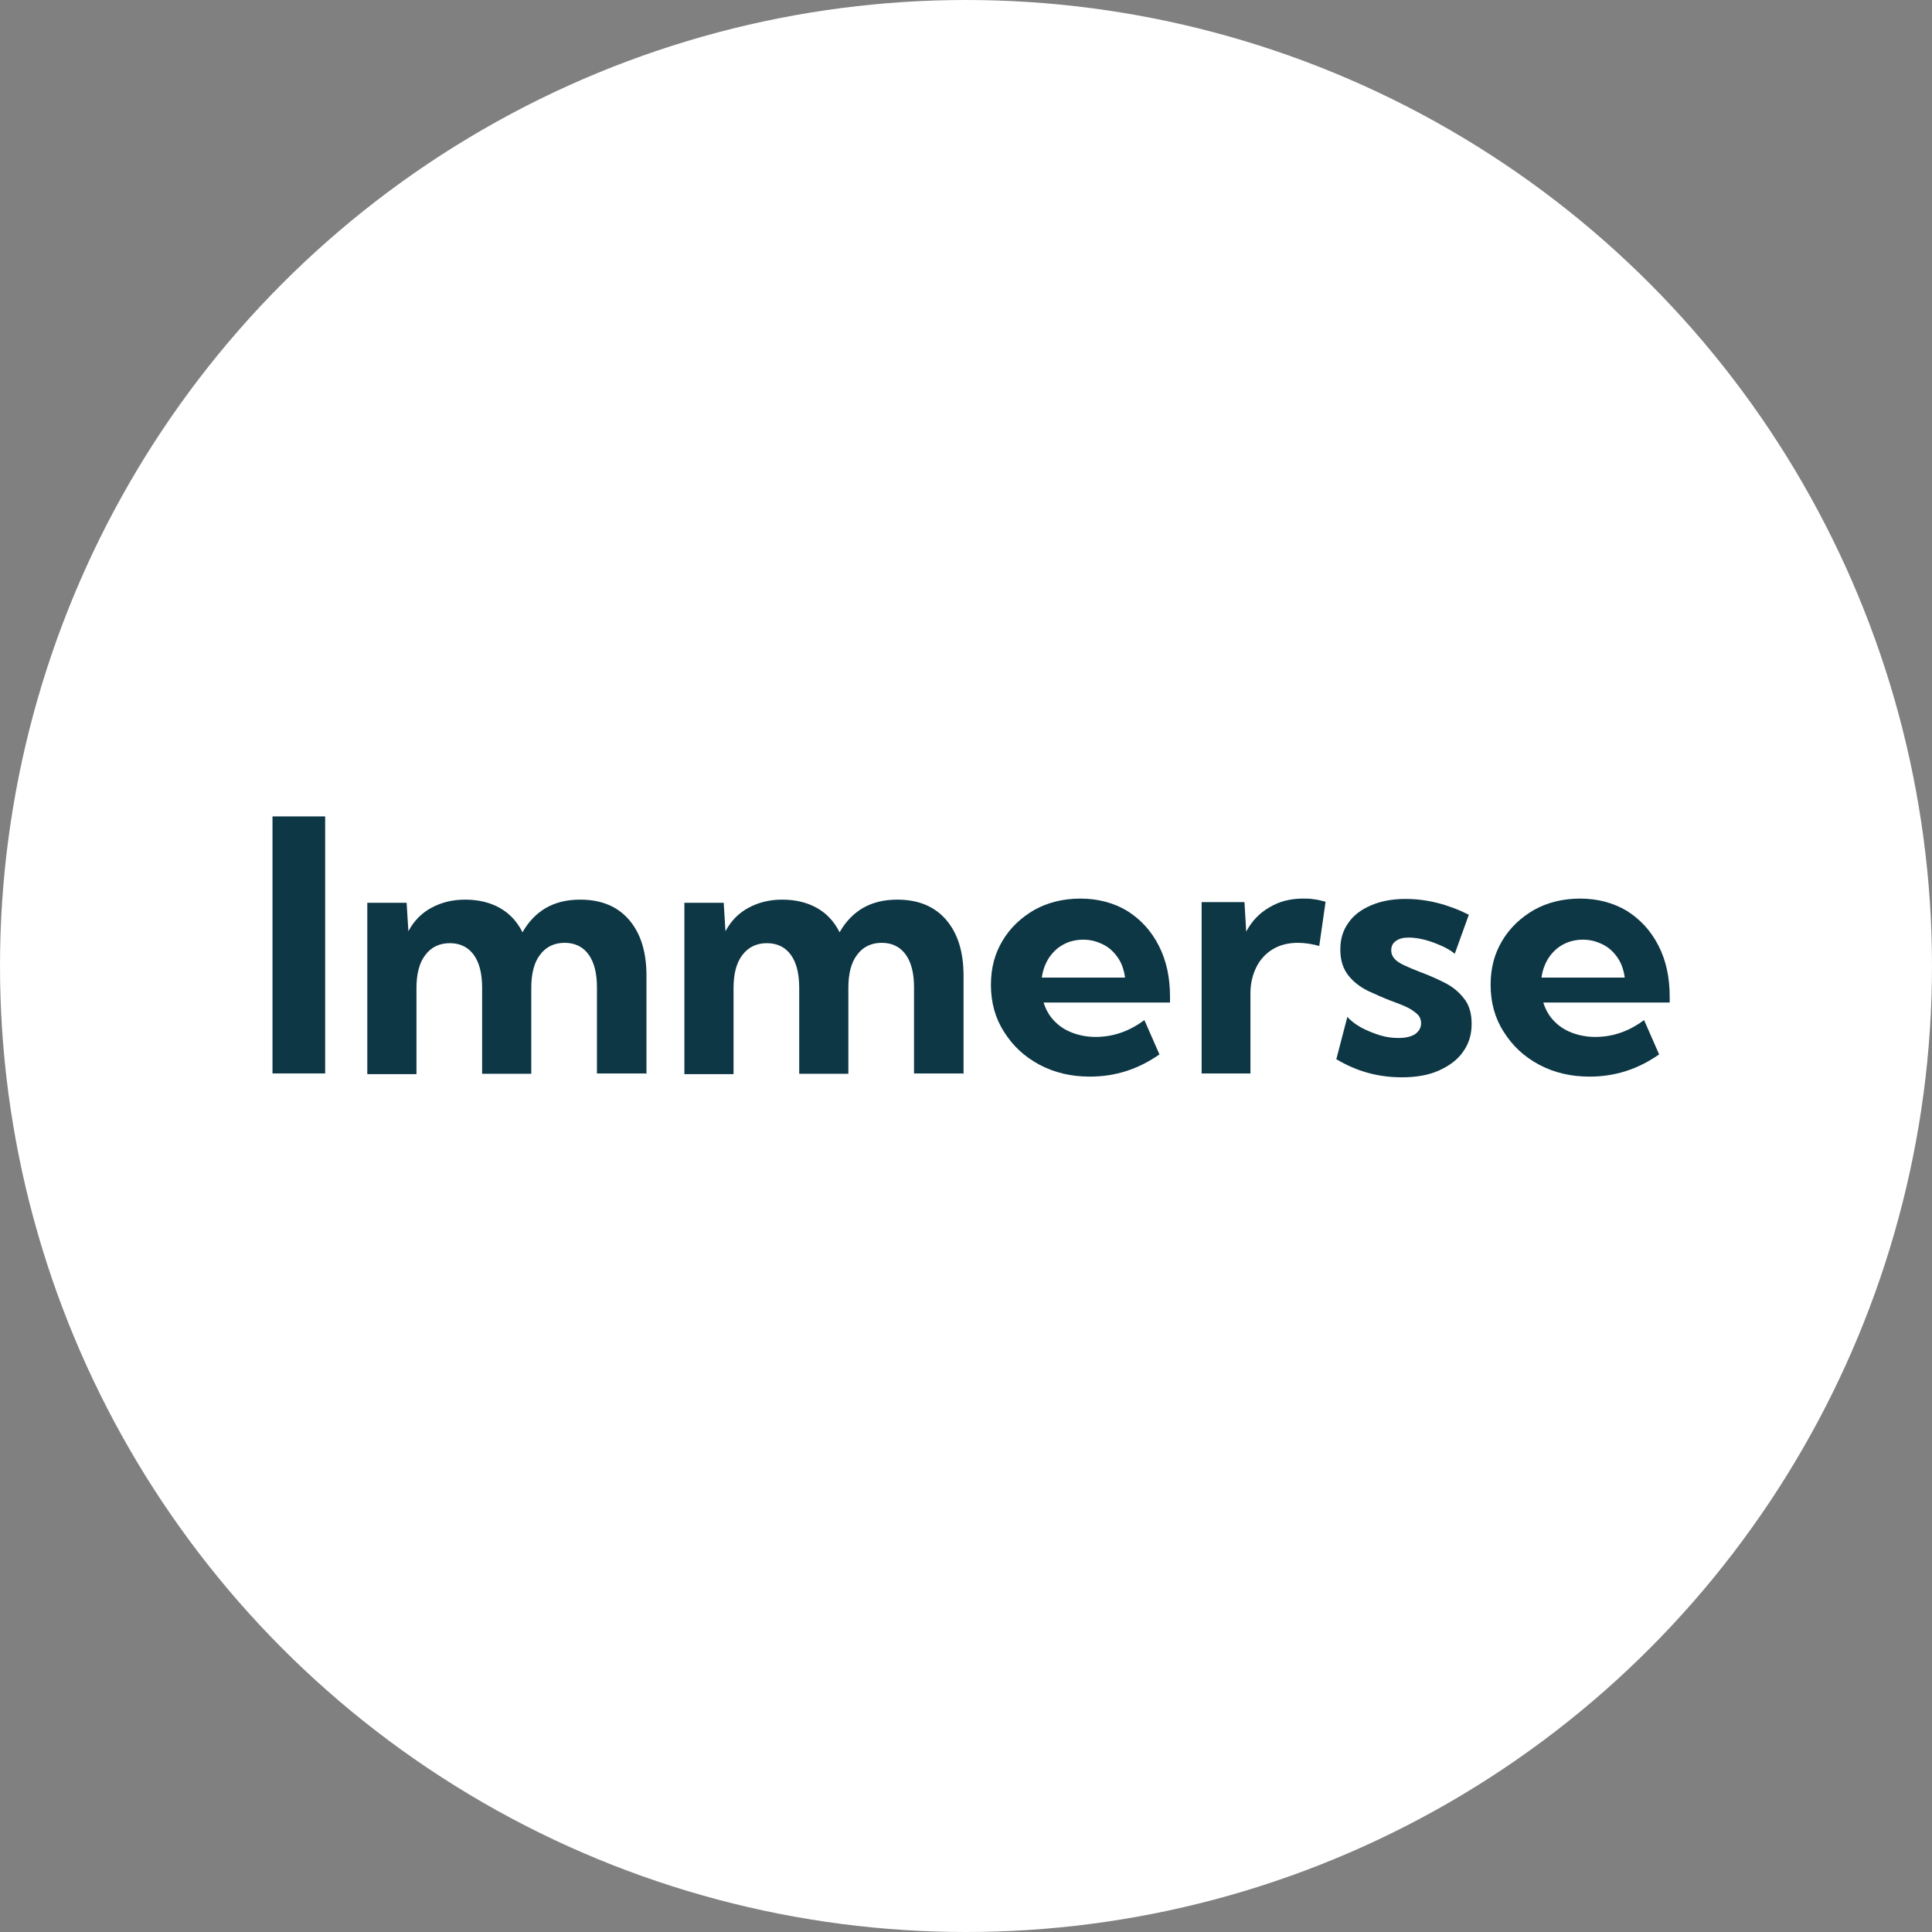 <?xml version="1.0" encoding="UTF-8"?>
<svg id="Layer_2" data-name="Layer 2" xmlns="http://www.w3.org/2000/svg" viewBox="0 0 55.02 55.02">
  <rect x="0" y="0" width="55.02" height="55.02" fill="#808080" stroke="none"/>
  <defs>
    <style>
      .cls-1 {
        fill: #fff;
      }

      .cls-2 {
        fill: #0d3745;
      }
    </style>
  </defs>
  <g id="Layer_1-2" data-name="Layer 1">
    <g>
      <circle class="cls-1" cx="27.51" cy="27.51" r="27.51"/>
      <g>
        <path class="cls-2" d="M9.26,30.57h-1.5v-7.32h1.5v7.32Z"/>
        <path class="cls-2" d="M18.4,30.57h-1.4v-2.45c0-.41-.08-.72-.24-.94-.16-.22-.39-.33-.68-.33s-.53.11-.7.34c-.17.22-.25.54-.25.94v2.45h-1.4v-2.45c0-.41-.08-.72-.24-.94-.16-.22-.39-.33-.68-.33s-.53.11-.7.34c-.17.22-.25.54-.25.94v2.45h-1.4v-4.88h1.12l.05.81c.16-.3.38-.52.66-.67.28-.15.59-.23.96-.23s.71.08.99.24c.28.16.49.39.64.69.17-.3.39-.53.66-.69.28-.16.6-.24.98-.24.6,0,1.06.19,1.39.57.33.38.5.91.5,1.59v2.82Z"/>
        <path class="cls-2" d="M27.43,30.57h-1.4v-2.45c0-.41-.08-.72-.24-.94-.16-.22-.39-.33-.68-.33s-.53.11-.7.34c-.17.22-.25.54-.25.94v2.45h-1.4v-2.45c0-.41-.08-.72-.24-.94-.16-.22-.39-.33-.68-.33s-.53.11-.7.34c-.17.22-.25.54-.25.94v2.45h-1.4v-4.88h1.12l.05.81c.16-.3.38-.52.66-.67.28-.15.59-.23.96-.23s.71.08.99.24c.28.16.49.39.64.69.17-.3.39-.53.66-.69.28-.16.6-.24.98-.24.6,0,1.06.19,1.39.57.33.38.5.91.5,1.59v2.82Z"/>
        <path class="cls-2" d="M33.03,30.02c-.61.43-1.27.64-1.99.64-.53,0-1.01-.11-1.44-.34s-.76-.54-1.01-.94c-.25-.39-.37-.84-.37-1.33s.11-.89.33-1.26c.22-.37.53-.66.91-.88.38-.21.82-.32,1.31-.32s.95.12,1.33.35c.38.24.68.56.9.99s.32.91.32,1.46v.16h-3.6c.06.19.15.36.29.51s.3.26.5.34.43.13.69.13c.5,0,.96-.16,1.39-.48l.43.98ZM29.67,27.84h2.37c-.03-.21-.09-.4-.2-.56-.11-.16-.24-.29-.42-.38s-.36-.14-.57-.14-.41.05-.57.14c-.17.09-.3.22-.41.38-.1.16-.17.34-.2.55Z"/>
        <path class="cls-2" d="M35.62,30.57h-1.4v-4.88h1.22l.05.84c.16-.3.38-.53.66-.69.28-.17.6-.25.96-.25.1,0,.21,0,.31.02.11.01.21.04.33.07l-.18,1.26c-.21-.06-.42-.09-.61-.09-.27,0-.51.06-.71.18-.2.12-.36.29-.47.51-.11.22-.17.47-.17.76v2.28Z"/>
        <path class="cls-2" d="M38.06,30.15l.31-1.19c.1.11.23.21.39.3.17.09.34.16.53.22s.37.08.54.08c.2,0,.36-.04.47-.11.11-.08.17-.18.17-.31,0-.11-.04-.2-.12-.27-.08-.07-.18-.14-.31-.2-.13-.06-.27-.11-.43-.17-.21-.08-.43-.18-.65-.28-.22-.11-.41-.25-.56-.44-.15-.19-.23-.43-.23-.74s.08-.55.23-.76c.15-.22.37-.38.65-.5.28-.12.61-.18.98-.18.6,0,1.2.15,1.8.45l-.4,1.11c-.1-.08-.23-.16-.39-.23s-.32-.13-.48-.17c-.16-.04-.31-.06-.44-.06-.16,0-.28.03-.37.1-.09.06-.13.15-.13.27,0,.08.03.16.09.23.06.07.15.13.28.19s.27.12.45.19c.22.08.45.18.67.29.23.11.42.26.57.45.16.19.23.44.23.74s-.08.57-.25.8c-.16.23-.4.4-.69.53s-.65.19-1.05.19c-.67,0-1.29-.17-1.87-.52Z"/>
        <path class="cls-2" d="M47.26,30.02c-.61.43-1.27.64-1.99.64-.53,0-1.01-.11-1.44-.34s-.76-.54-1.01-.94c-.25-.39-.37-.84-.37-1.33s.11-.89.33-1.26c.22-.37.53-.66.91-.88.38-.21.82-.32,1.31-.32s.95.12,1.33.35c.38.24.68.56.9.99s.32.91.32,1.46v.16h-3.6c.06.19.15.36.29.51s.3.26.5.34.43.13.69.13c.5,0,.96-.16,1.39-.48l.43.98ZM43.9,27.84h2.37c-.03-.21-.09-.4-.2-.56-.11-.16-.24-.29-.42-.38s-.36-.14-.57-.14-.41.05-.57.14c-.17.09-.3.22-.41.38-.1.16-.17.34-.2.55Z"/>
      </g>
    </g>
  </g>
</svg>